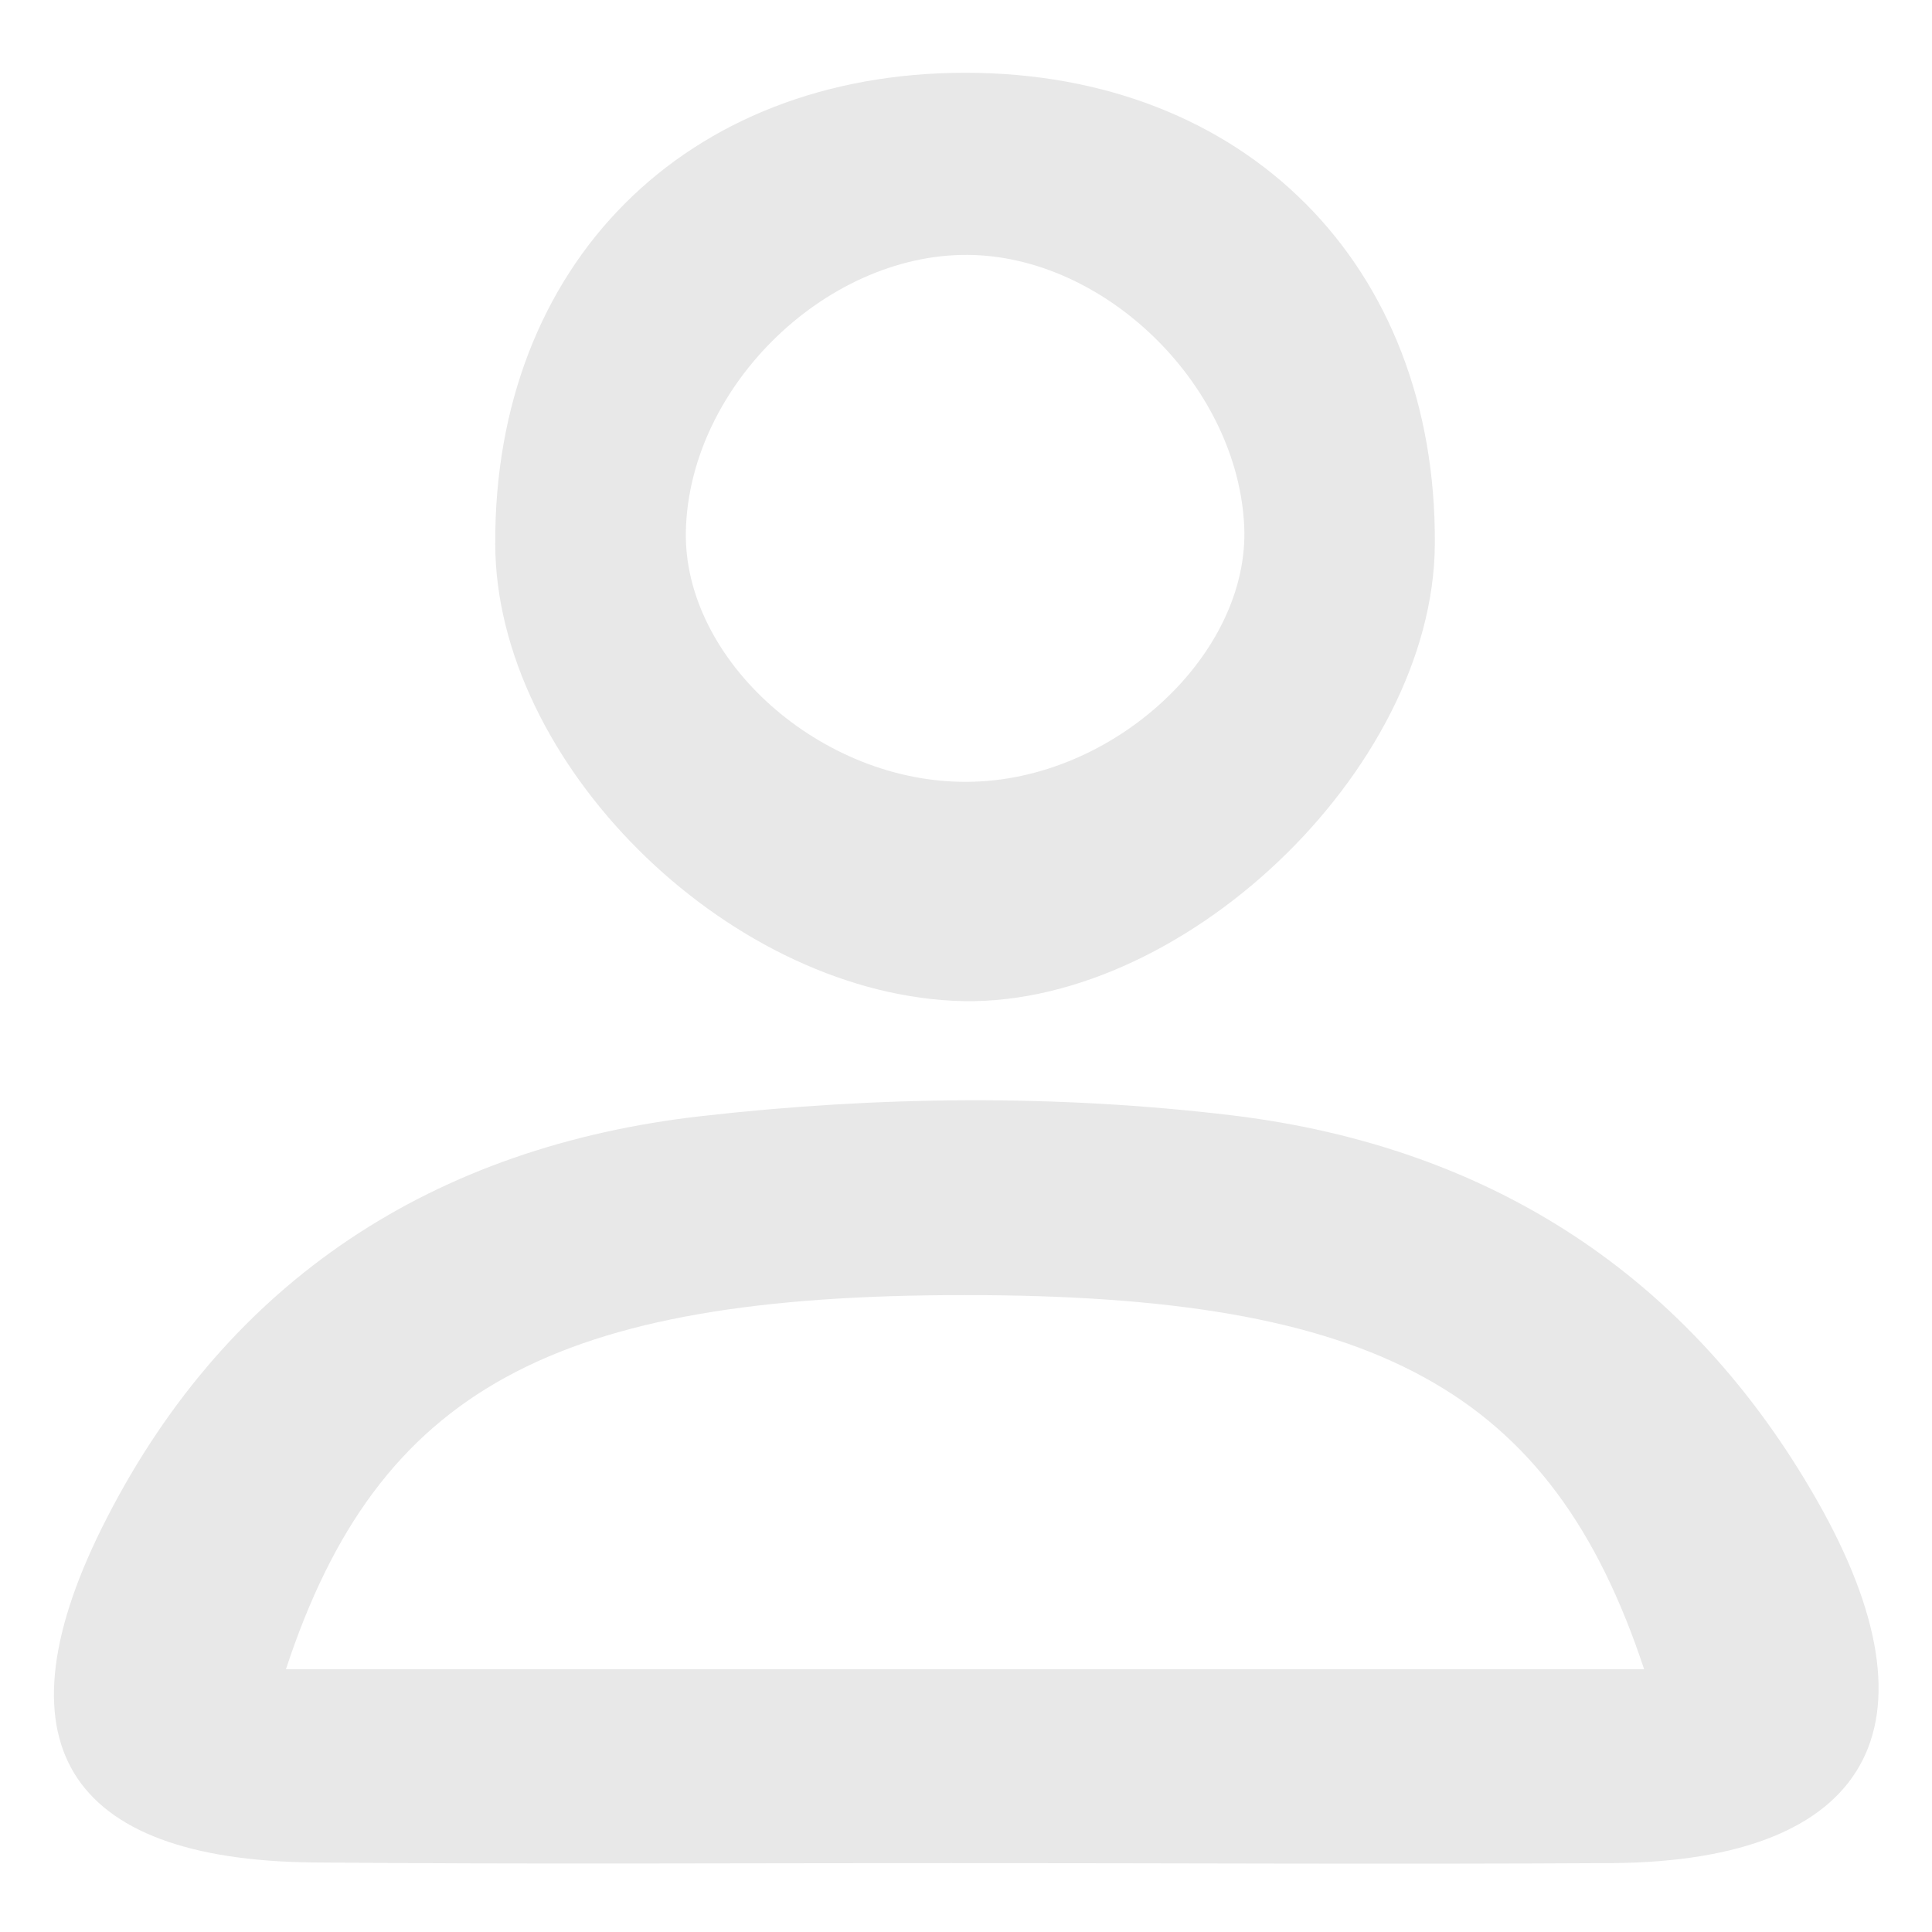 <?xml version="1.0" encoding="utf-8"?>
<!-- Generator: Adobe Illustrator 26.0.1, SVG Export Plug-In . SVG Version: 6.00 Build 0)  -->
<svg version="1.1" id="Calque_1" xmlns="http://www.w3.org/2000/svg" xmlns:xlink="http://www.w3.org/1999/xlink" x="0px" y="0px"
	 viewBox="0 0 30 30" style="enable-background:new 0 0 30 30;" xml:space="preserve">
<style type="text/css">
	.st0{fill:#E8E8E8;}
</style>
<g>
	<path class="st0" d="M14.77,28.93c-3.3,0-6.61,0.02-9.91-0.01c-3.83-0.04-4.99-1.87-3.2-5.35c1.9-3.7,5.08-5.77,9.24-6.24
		c2.74-0.31,5.49-0.34,8.24-0.01c4.02,0.49,7.09,2.5,9.07,5.97c2.02,3.54,0.8,5.6-3.15,5.64C21.62,28.95,18.2,28.93,14.77,28.93z
		 M4.44,25.92c7.05,0,14.04,0,21.09,0c-1.44-4.35-4.17-5.81-10.55-5.81C8.61,20.11,5.87,21.57,4.44,25.92z"/>
	<path class="st0" d="M14.99,1.13c4.34,0,7.32,2.98,7.29,7.32c-0.02,3.52-3.98,7.27-7.48,7.09c-3.56-0.18-7.1-3.71-7.11-7.09
		C7.67,4.11,10.64,1.13,14.99,1.13z M15.02,12.14c2.26-0.01,4.39-1.98,4.3-3.97c-0.1-2.14-2.08-4.13-4.19-4.21
		c-2.24-0.08-4.43,2.01-4.48,4.29C10.61,10.25,12.75,12.16,15.02,12.14z"/>
</g>
</svg>
